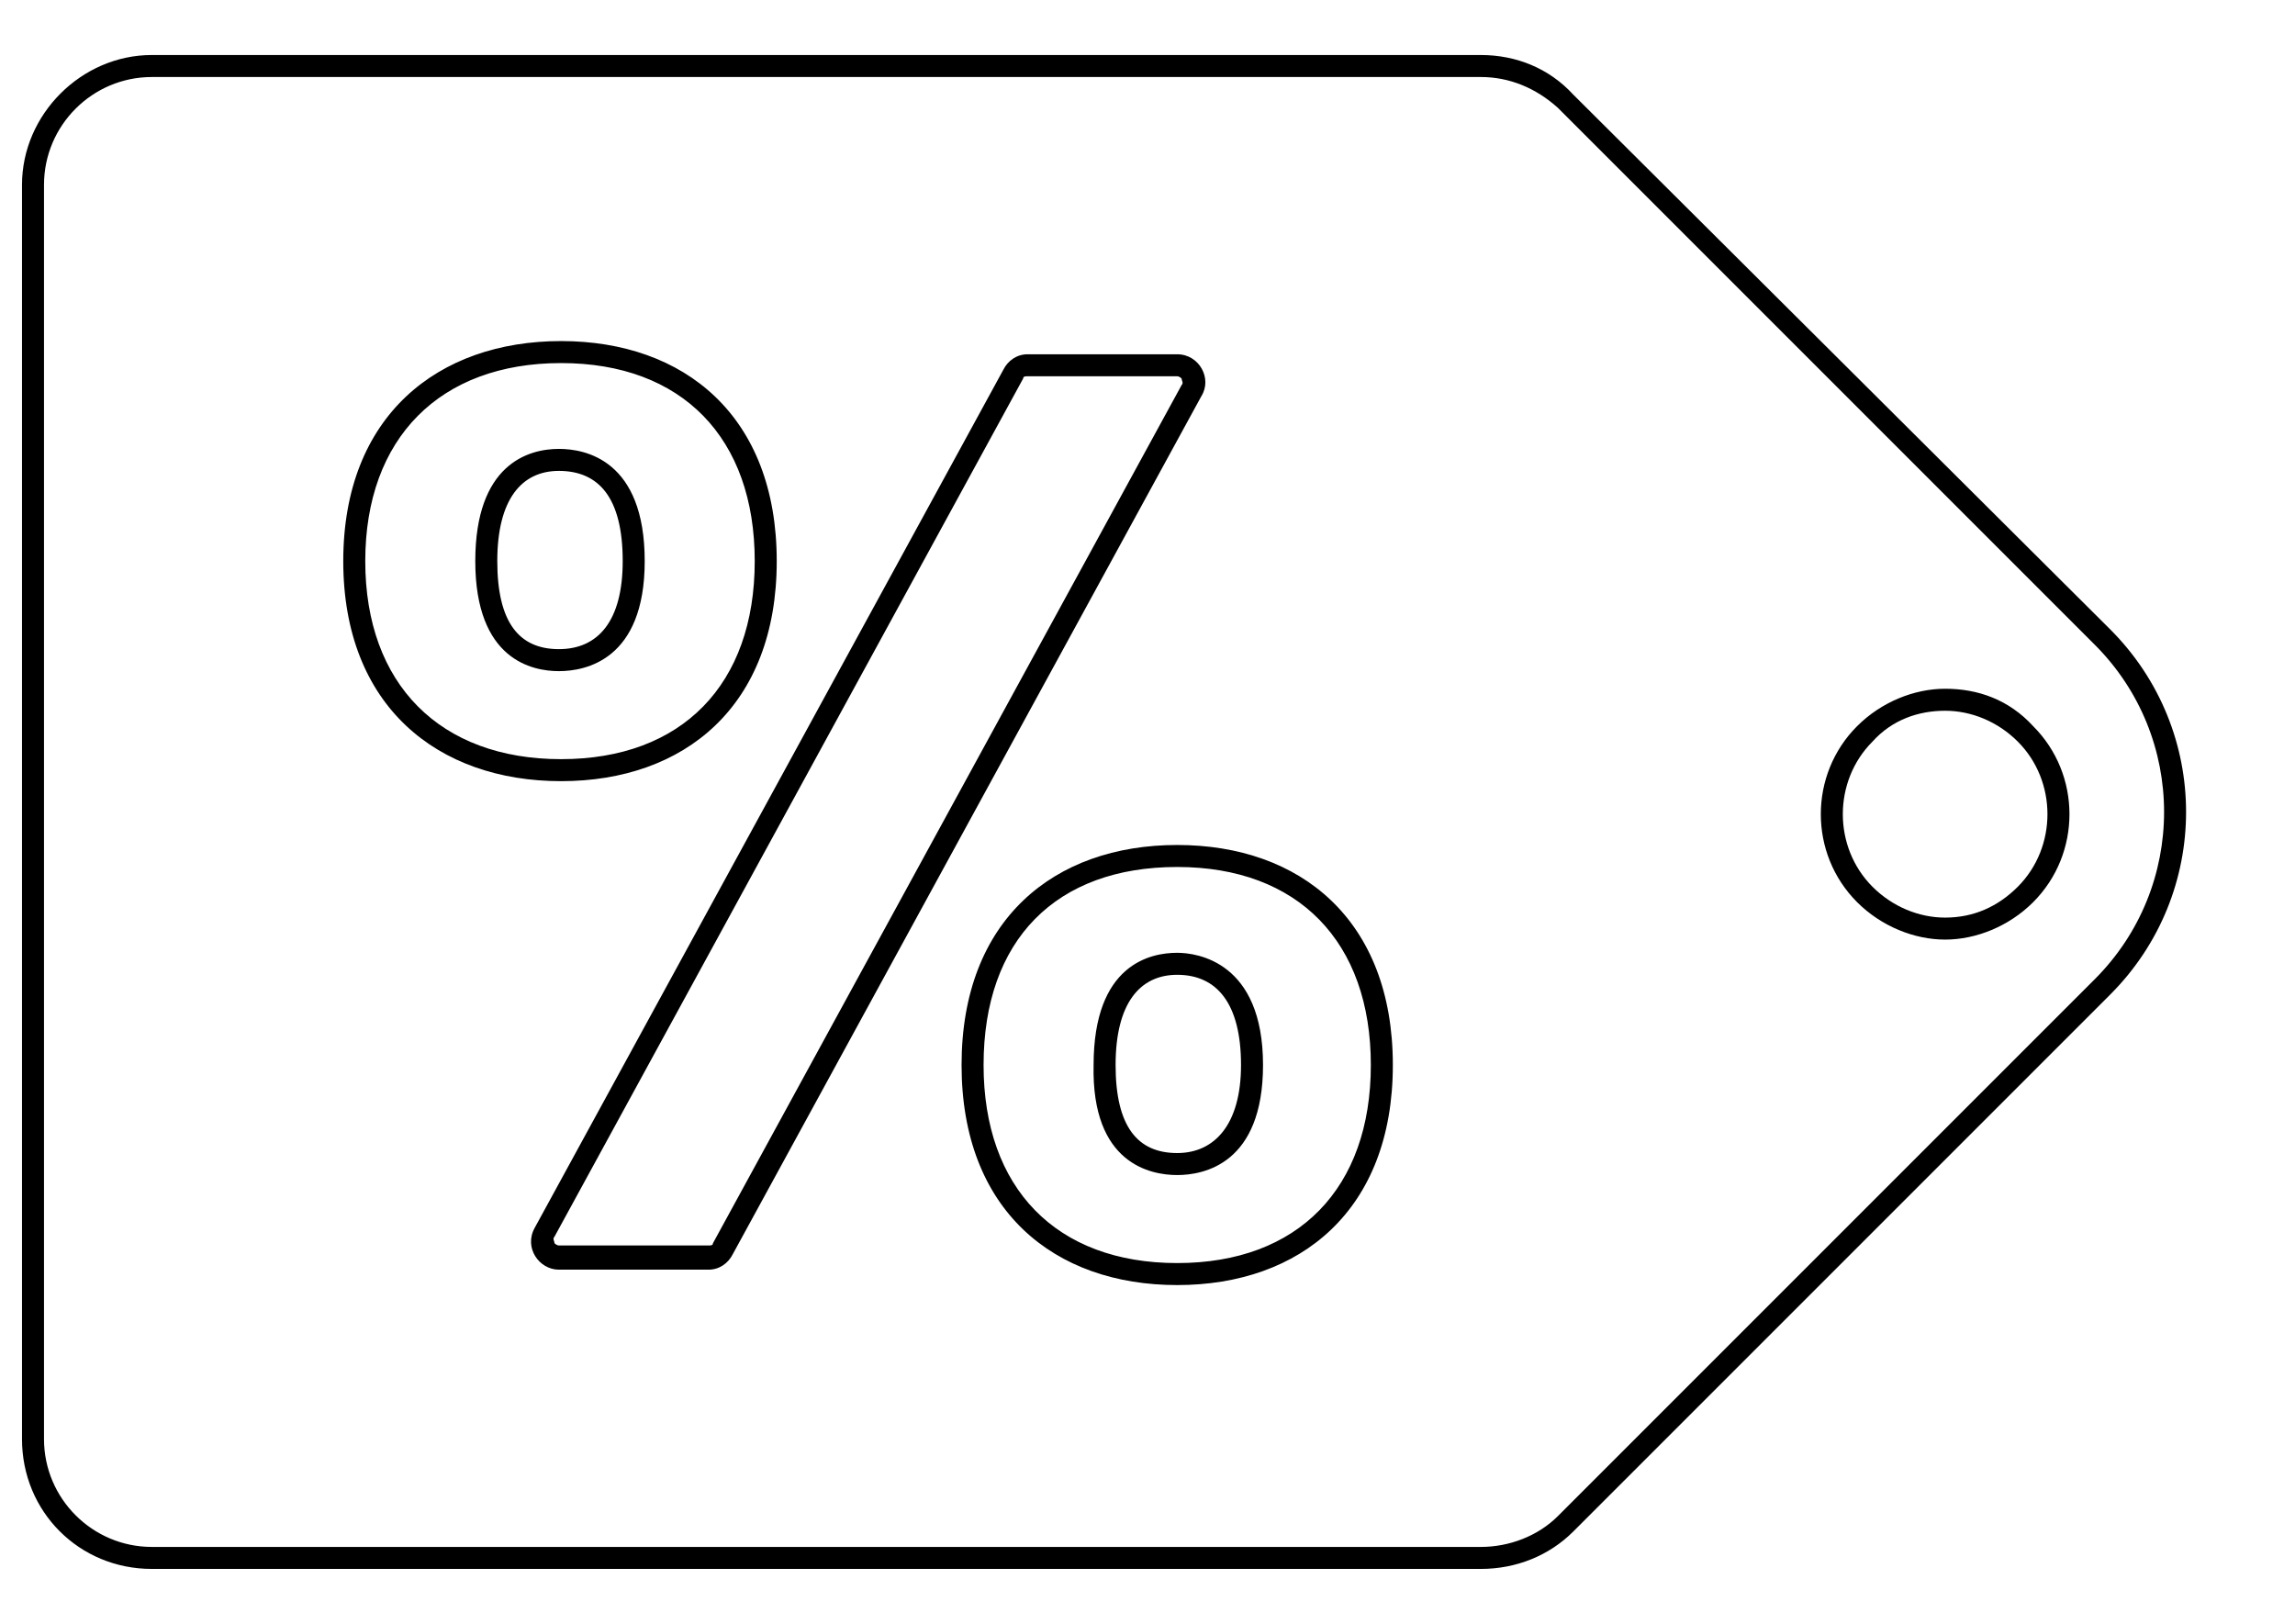 <?xml version="1.0" encoding="utf-8"?>
<!-- Generator: Adobe Illustrator 26.0.3, SVG Export Plug-In . SVG Version: 6.00 Build 0)  -->
<svg version="1.1" id="Layer_1" xmlns="http://www.w3.org/2000/svg" xmlns:xlink="http://www.w3.org/1999/xlink" x="0px" y="0px"
	 viewBox="0 0 104.3 73.8" style="enable-background:new 0 0 104.3 73.8;" xml:space="preserve">
<g>
	<path d="M67.3,3.5c1.3,0,2.5,0.5,3.5,1.4l24.4,24.4c4.2,4.2,4.2,11,0,15.2L70.8,68.9c-0.9,0.9-2.2,1.4-3.5,1.4H6.9
		c-2.7,0-4.9-2.2-4.9-4.9v-57c0-2.7,2.2-4.9,4.9-4.9H67.3 M67.3,2.5H6.9C3.7,2.5,1,5.2,1,8.4v57c0,3.3,2.6,5.9,5.9,5.9h60.4
		c1.6,0,3.1-0.6,4.2-1.7l24.4-24.4c4.6-4.6,4.6-12,0-16.6L71.5,4.3C70.4,3.1,68.9,2.5,67.3,2.5L67.3,2.5z"/>
</g>
<g>
	<path d="M88.4,32.3c1.2,0,2.4,0.5,3.3,1.4c1.8,1.8,1.8,4.8,0,6.6c-0.9,0.9-2,1.4-3.3,1.4c-1.2,0-2.4-0.5-3.3-1.4
		c-1.8-1.8-1.8-4.8,0-6.6C86,32.7,87.2,32.3,88.4,32.3 M88.4,31.3c-1.4,0-2.9,0.6-4,1.7c-2.2,2.2-2.2,5.8,0,8c1.1,1.1,2.6,1.7,4,1.7
		c1.4,0,2.9-0.6,4-1.7c2.2-2.2,2.2-5.8,0-8C91.3,31.8,89.9,31.3,88.4,31.3L88.4,31.3z"/>
</g>
<g>
	<g>
		<path d="M25.5,16.5c5.5,0,8.8,3.4,8.8,9c0,5.6-3.3,9-8.8,9c-5.5,0-8.9-3.4-8.9-9C16.6,19.9,20,16.5,25.5,16.5 M25.4,30.5
			c1.2,0,3.9-0.5,3.9-5c0-4.6-2.7-5.1-3.9-5.1c-1.4,0-3.8,0.7-3.8,5.1C21.6,30,24.2,30.5,25.4,30.5 M53.5,17.1
			c0.1,0,0.2,0.1,0.2,0.1c0,0.1,0.1,0.2,0,0.3l-21.3,39c0,0.1-0.1,0.1-0.2,0.1h-6.8c-0.1,0-0.2-0.1-0.2-0.1c0-0.1-0.1-0.2,0-0.3
			l21.3-39c0-0.1,0.1-0.1,0.2-0.1H53.5 M53.5,39.4c5.5,0,8.8,3.4,8.8,9c0,5.6-3.3,9-8.8,9s-8.8-3.4-8.8-9
			C44.7,42.7,48,39.4,53.5,39.4 M53.5,53.4c1.2,0,3.9-0.5,3.9-5c0-4.7-3-5.1-3.9-5.1c-1.2,0-3.8,0.5-3.8,5.1
			C49.6,52.9,52.3,53.4,53.5,53.4 M25.5,15.5c-5.6,0-9.9,3.4-9.9,10c0,6.6,4.3,10,9.9,10s9.8-3.4,9.8-10
			C35.3,18.9,31.1,15.5,25.5,15.5L25.5,15.5z M25.4,29.5c-1.8,0-2.8-1.2-2.8-4c0-2.8,1.1-4.1,2.8-4.1c1.8,0,2.9,1.2,2.9,4.1
			C28.3,28.2,27.2,29.5,25.4,29.5L25.4,29.5z M53.5,16.1h-6.8c-0.5,0-0.9,0.3-1.1,0.7l-21.3,39c-0.5,0.9,0.2,1.9,1.1,1.9h6.8
			c0.5,0,0.9-0.3,1.1-0.7l21.3-39C55.1,17.2,54.5,16.1,53.5,16.1L53.5,16.1z M53.5,38.4c-5.6,0-9.8,3.4-9.8,10c0,6.6,4.2,10,9.8,10
			s9.8-3.4,9.8-10C63.3,41.8,59.1,38.4,53.5,38.4L53.5,38.4z M53.5,52.4c-1.8,0-2.8-1.2-2.8-4c0-2.8,1.1-4.1,2.8-4.1
			c1.8,0,2.9,1.3,2.9,4.1C56.4,51.1,55.2,52.4,53.5,52.4L53.5,52.4z"/>
	</g>
</g>
</svg>
